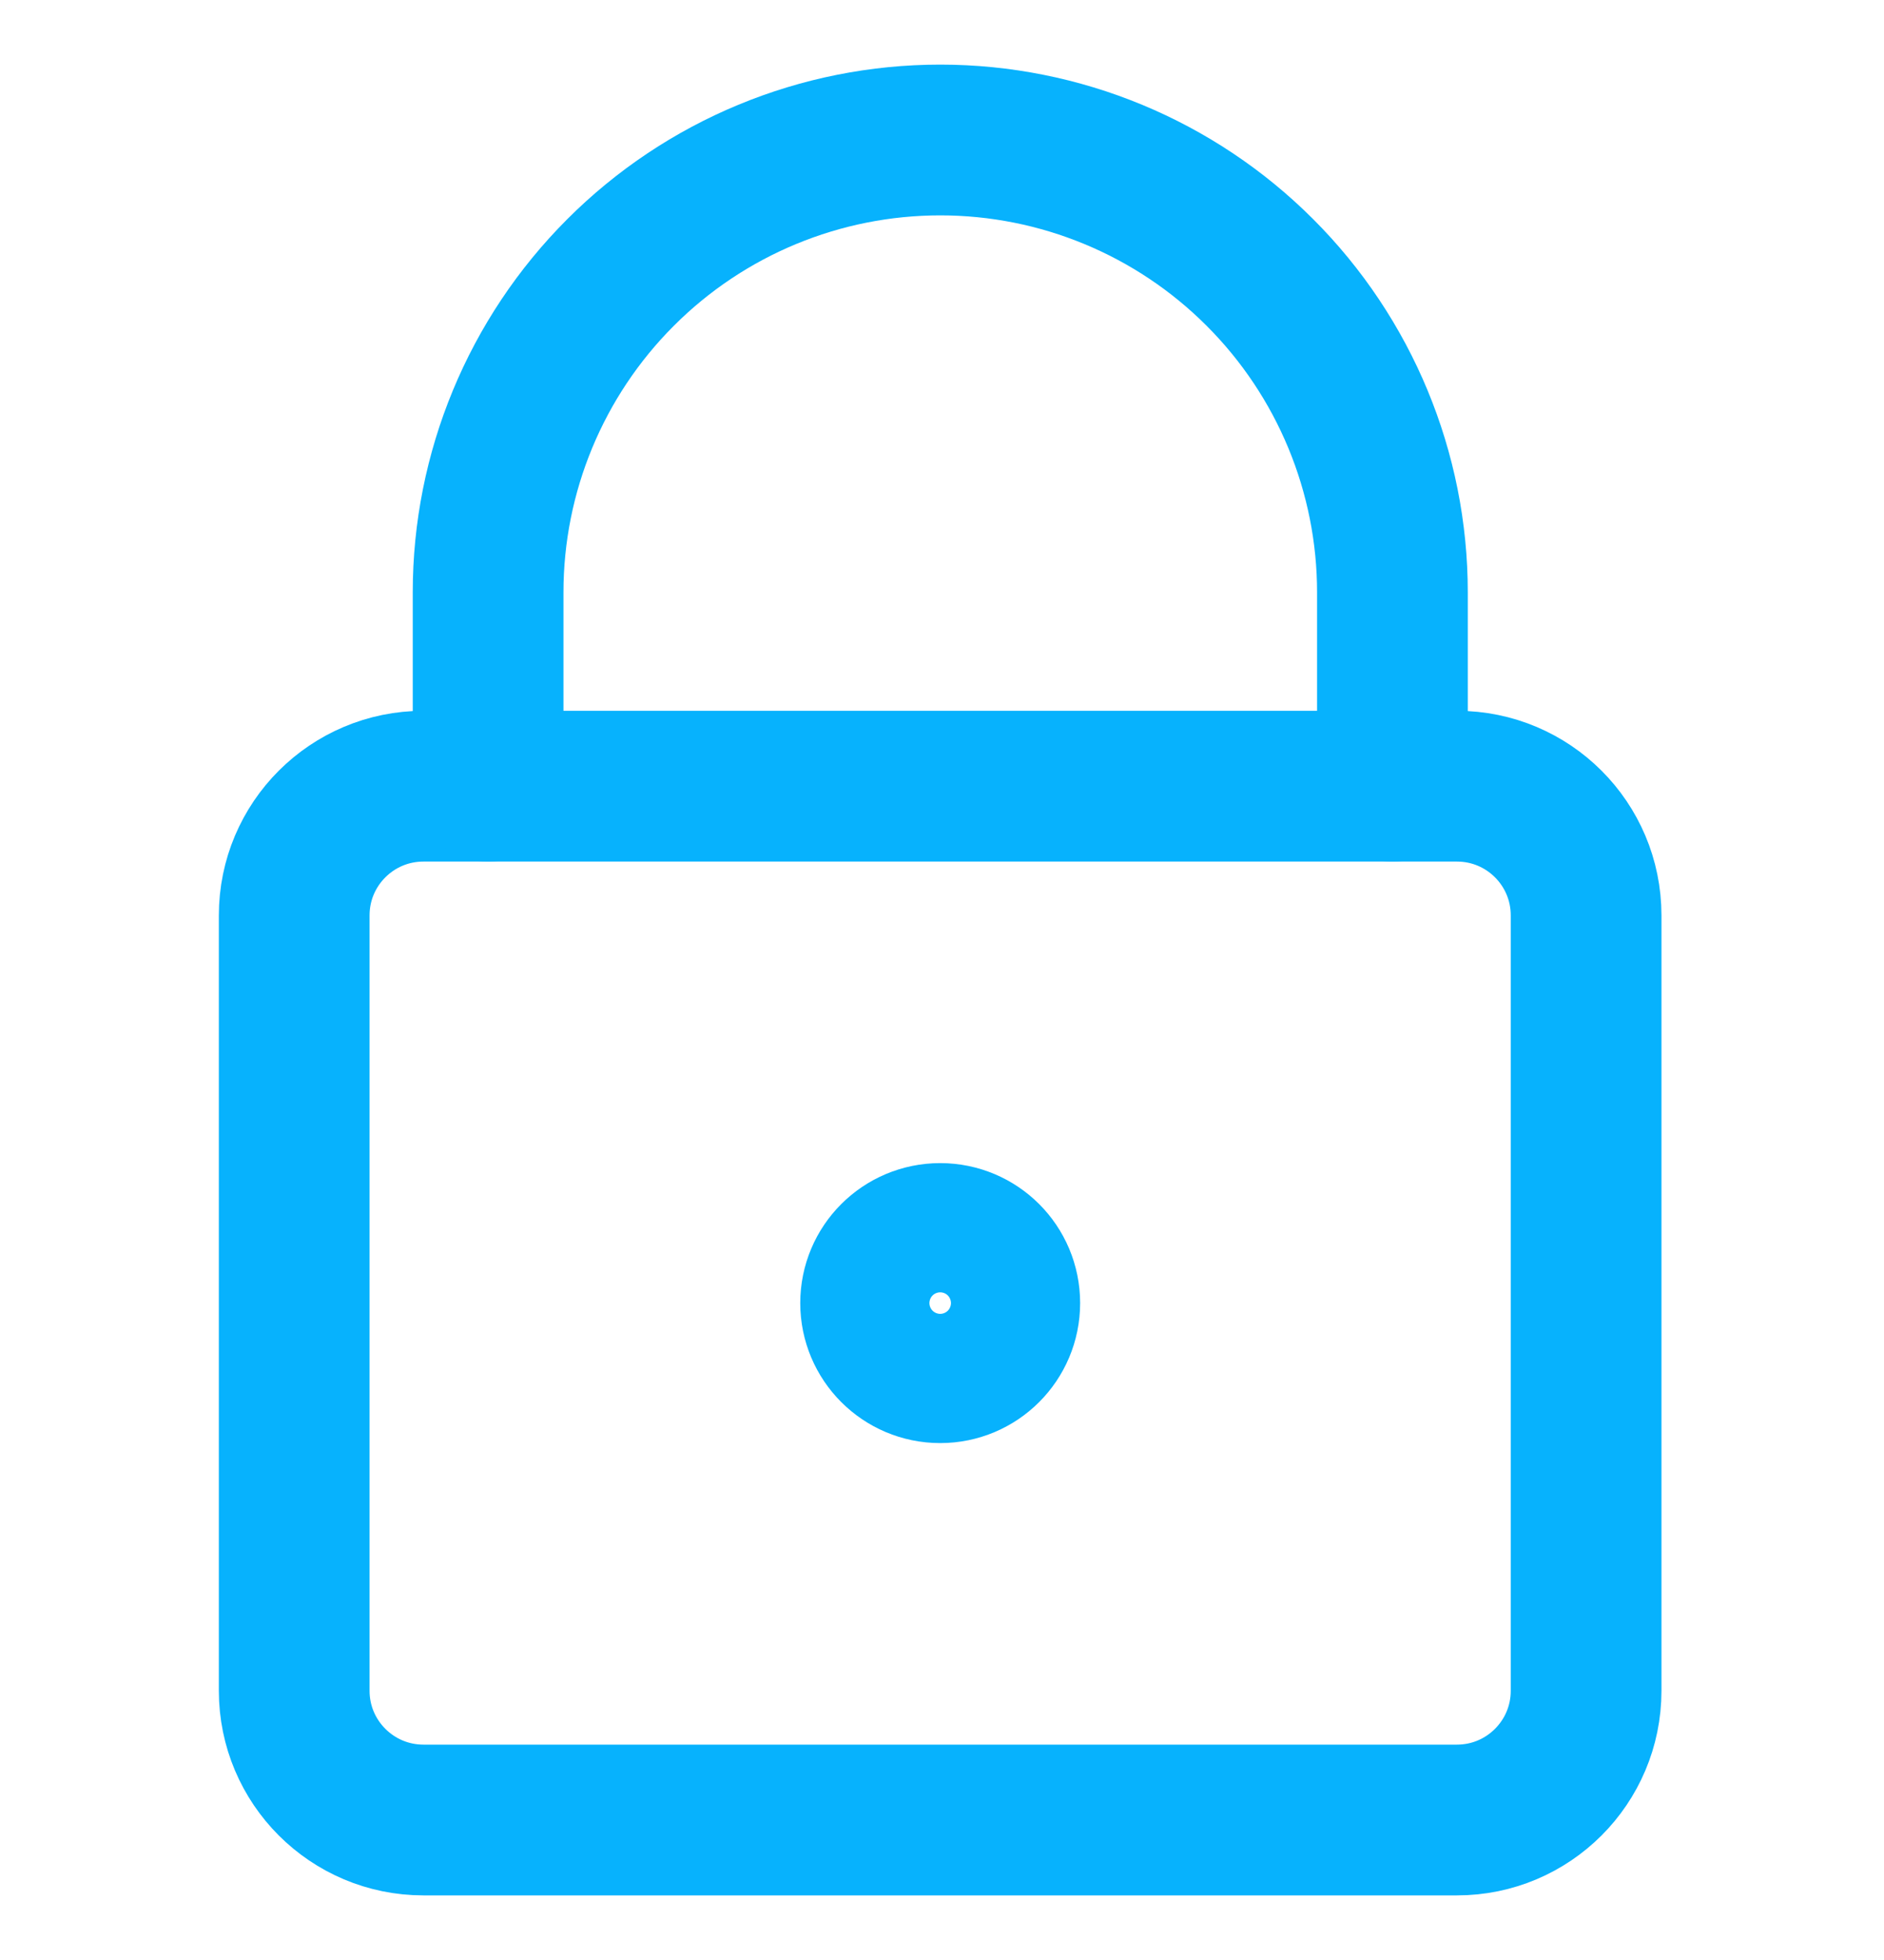 <svg width="25" height="26" viewBox="0 0 25 26" fill="none" xmlns="http://www.w3.org/2000/svg">
<path d="M19.333 10.429H5.619C4.672 10.429 3.904 11.196 3.904 12.143V22.429C3.904 23.375 4.672 24.143 5.619 24.143H19.333C20.28 24.143 21.047 23.375 21.047 22.429V12.143C21.047 11.196 20.28 10.429 19.333 10.429Z" stroke="#07B2FD" stroke-width="2" stroke-linecap="round" stroke-linejoin="round"/>
<path d="M18.477 10.429V7.857C18.477 6.266 17.844 4.74 16.719 3.615C15.594 2.489 14.068 1.857 12.477 1.857C10.885 1.857 9.359 2.489 8.234 3.615C7.109 4.74 6.477 6.266 6.477 7.857V10.429" stroke="#07B2FD" stroke-width="2" stroke-linecap="round" stroke-linejoin="round"/>
<path d="M12.476 18.143C12.95 18.143 13.333 17.759 13.333 17.286C13.333 16.812 12.95 16.429 12.476 16.429C12.003 16.429 11.619 16.812 11.619 17.286C11.619 17.759 12.003 18.143 12.476 18.143Z" stroke="#07B2FD" stroke-width="2" stroke-linecap="round" stroke-linejoin="round"/>
</svg>
